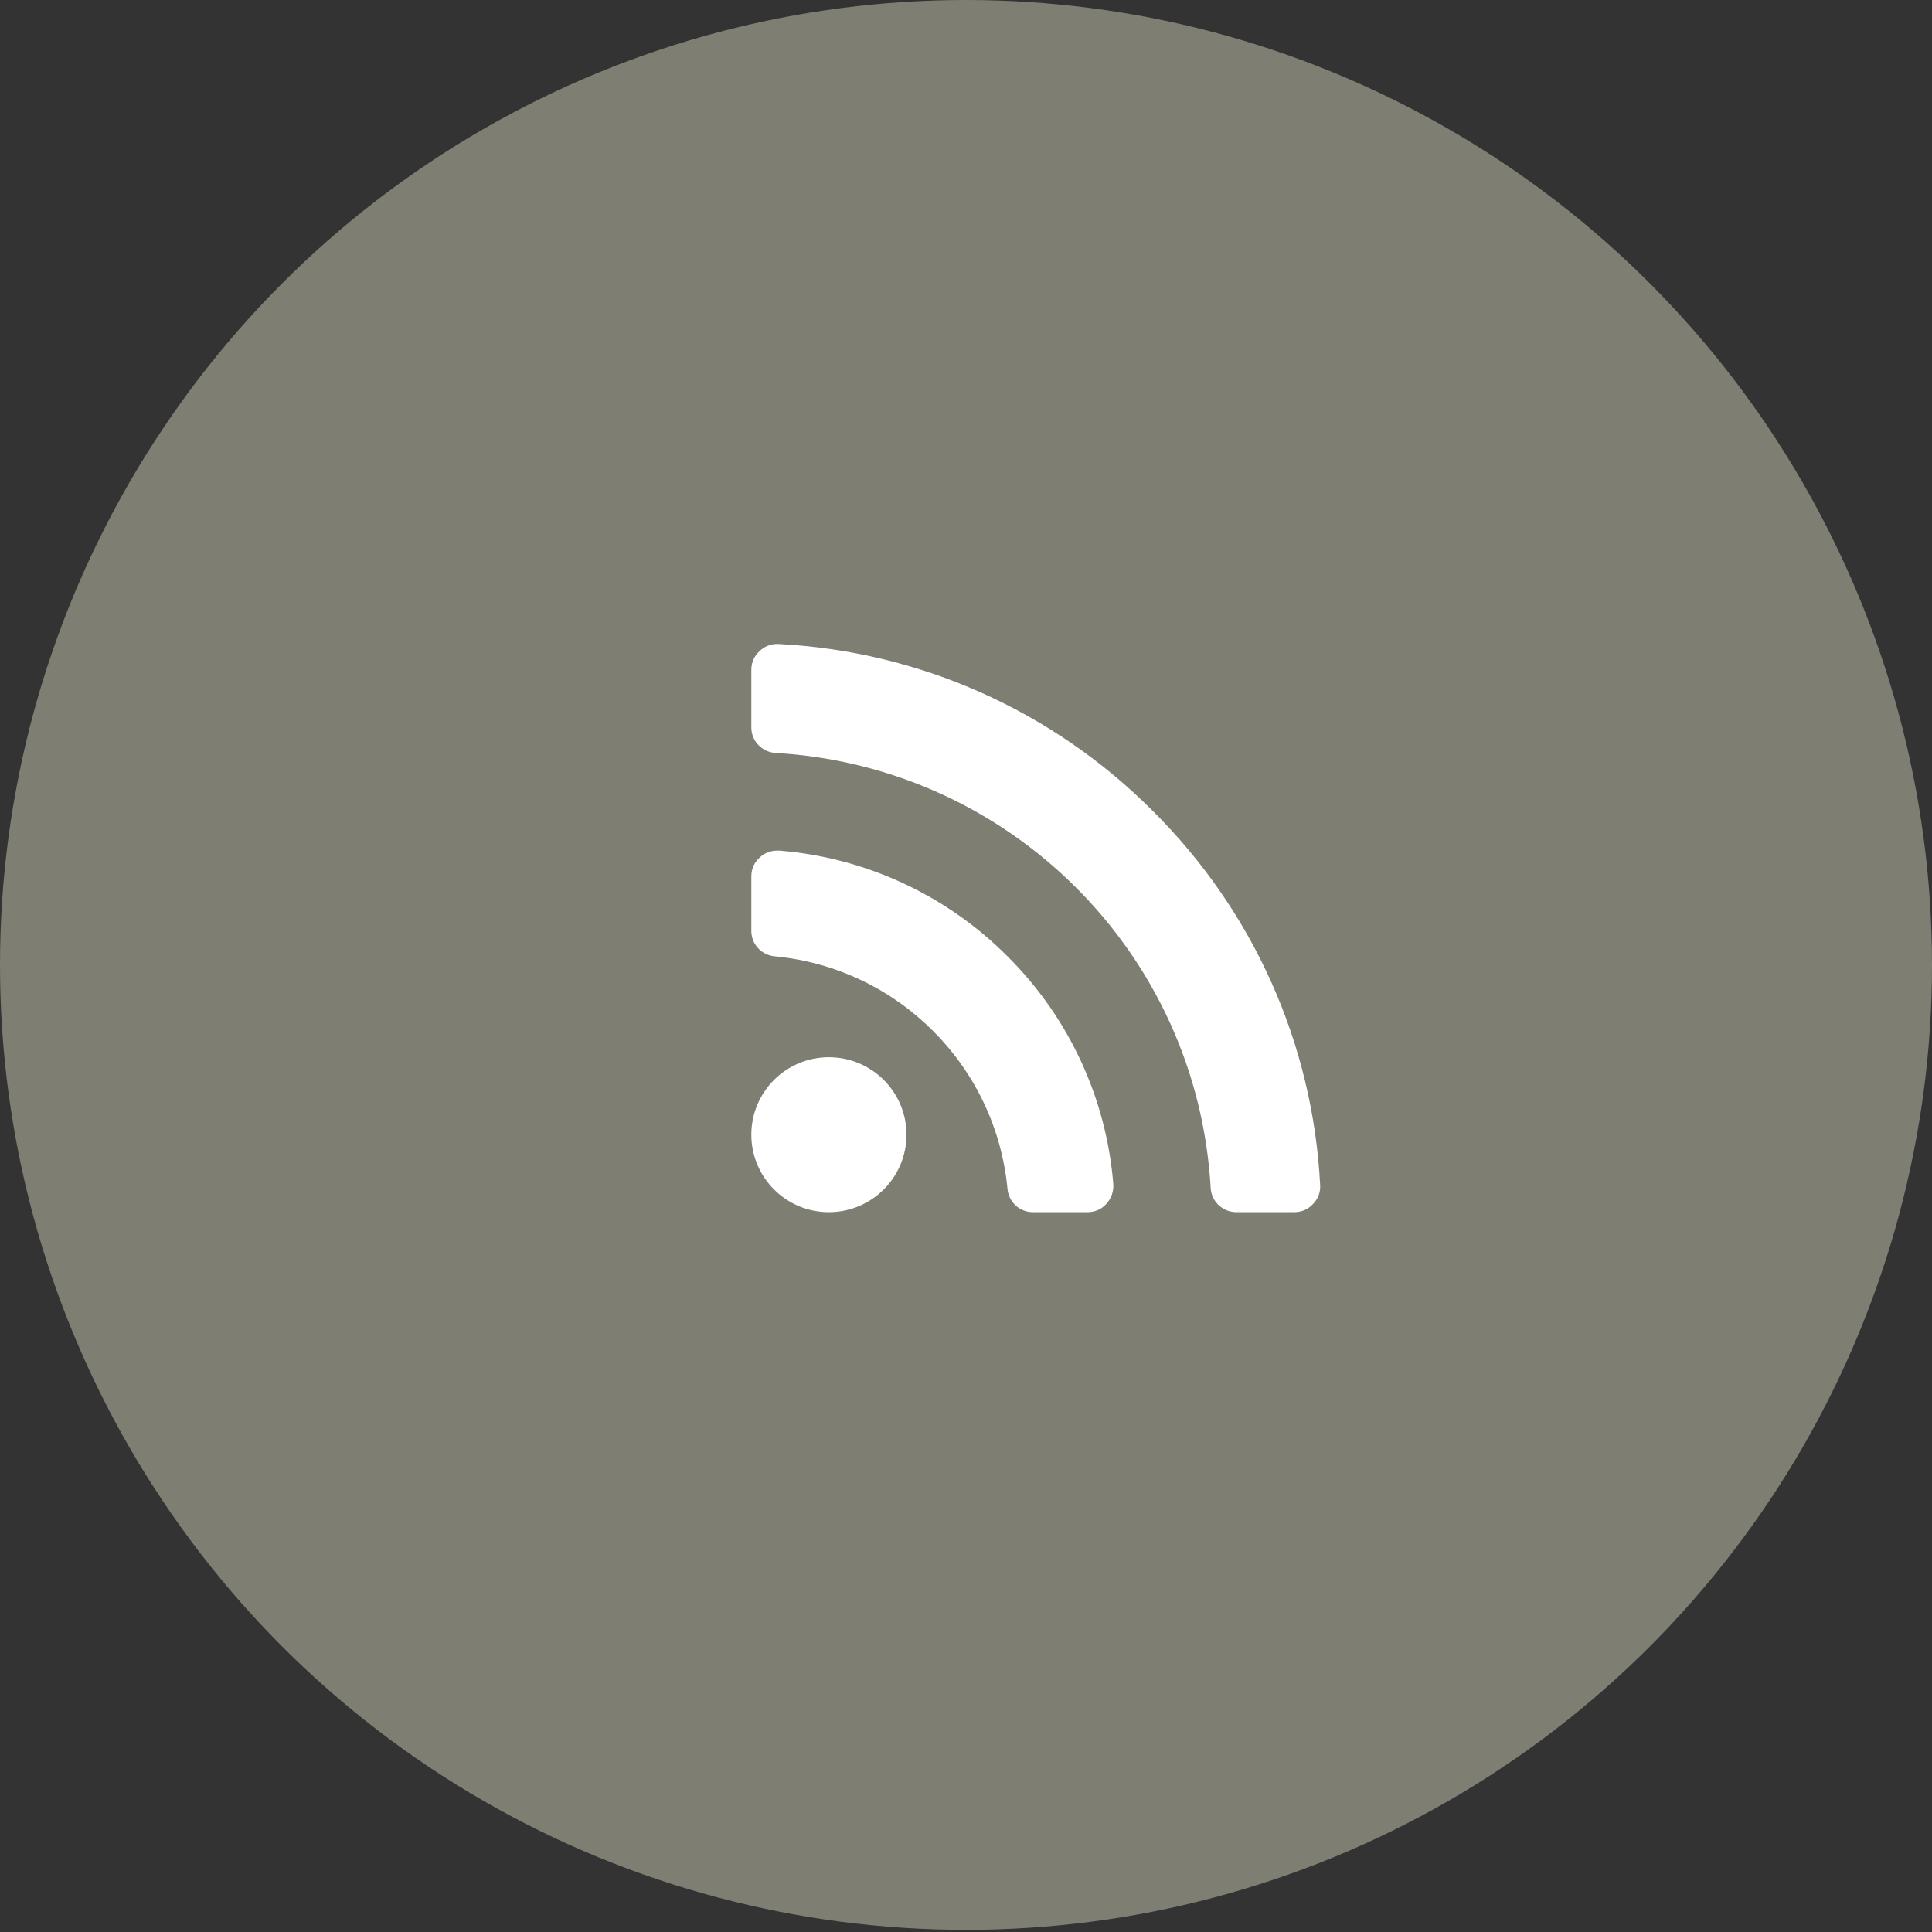 <?xml version="1.0" encoding="UTF-8" standalone="no"?>
<svg width="36px" height="36px" viewBox="0 0 36 36" version="1.1" xmlns="http://www.w3.org/2000/svg" xmlns:xlink="http://www.w3.org/1999/xlink">
    <rect x="0" y="0" width="36" height="36" fill="#333333" stroke="none"/>
    <!-- Generator: Sketch 3.7.2 (28276) - http://www.bohemiancoding.com/sketch -->
    <title>Social/rss</title>
    <desc>Created with Sketch.</desc>
    <defs></defs>
    <g id="Symbols" stroke="none" stroke-width="1" fill="none" fill-rule="evenodd">
        <g id="Footer" transform="translate(-879, -269)">
            <g id="Group-2" transform="translate(737, 269)">
                <g id="Social">
                    <g id="Social/rss" transform="translate(142, 0)">
                        <ellipse id="Oval-27" fill="#7E7F72" cx="18" cy="17.98" rx="18" ry="17.98"></ellipse>
                        <path d="M16.891,21.143 C16.891,20.346 16.243,19.7 15.445,19.7 C14.647,19.7 14,20.346 14,21.143 C14,21.94 14.647,22.587 15.445,22.587 C16.243,22.587 16.891,21.94 16.891,21.143 L16.891,21.143 Z M20.745,22.068 C20.617,20.467 19.917,18.955 18.773,17.82 C17.636,16.677 16.123,15.978 14.519,15.85 L14.482,15.85 C14.361,15.85 14.241,15.895 14.158,15.978 C14.053,16.068 14,16.196 14,16.331 L14,17.346 C14,17.594 14.188,17.797 14.437,17.82 C16.733,18.038 18.554,19.858 18.773,22.151 C18.795,22.399 18.998,22.587 19.247,22.587 L20.263,22.587 C20.399,22.587 20.527,22.535 20.617,22.429 C20.707,22.331 20.752,22.204 20.745,22.068 L20.745,22.068 Z M24.599,22.083 C24.464,19.452 23.357,16.978 21.483,15.113 C19.616,13.241 17.139,12.135 14.504,12 L14.482,12 C14.361,12 14.241,12.045 14.151,12.135 C14.053,12.226 14,12.346 14,12.481 L14,13.556 C14,13.805 14.196,14.015 14.452,14.03 C18.825,14.286 22.311,17.767 22.559,22.136 C22.574,22.392 22.785,22.587 23.041,22.587 L24.117,22.587 C24.253,22.587 24.373,22.535 24.464,22.437 C24.562,22.339 24.607,22.211 24.599,22.083 L24.599,22.083 Z" id="rss-ico" fill="#FFFFFF"></path>
                    </g>
                </g>
            </g>
        </g>
    </g>
</svg>